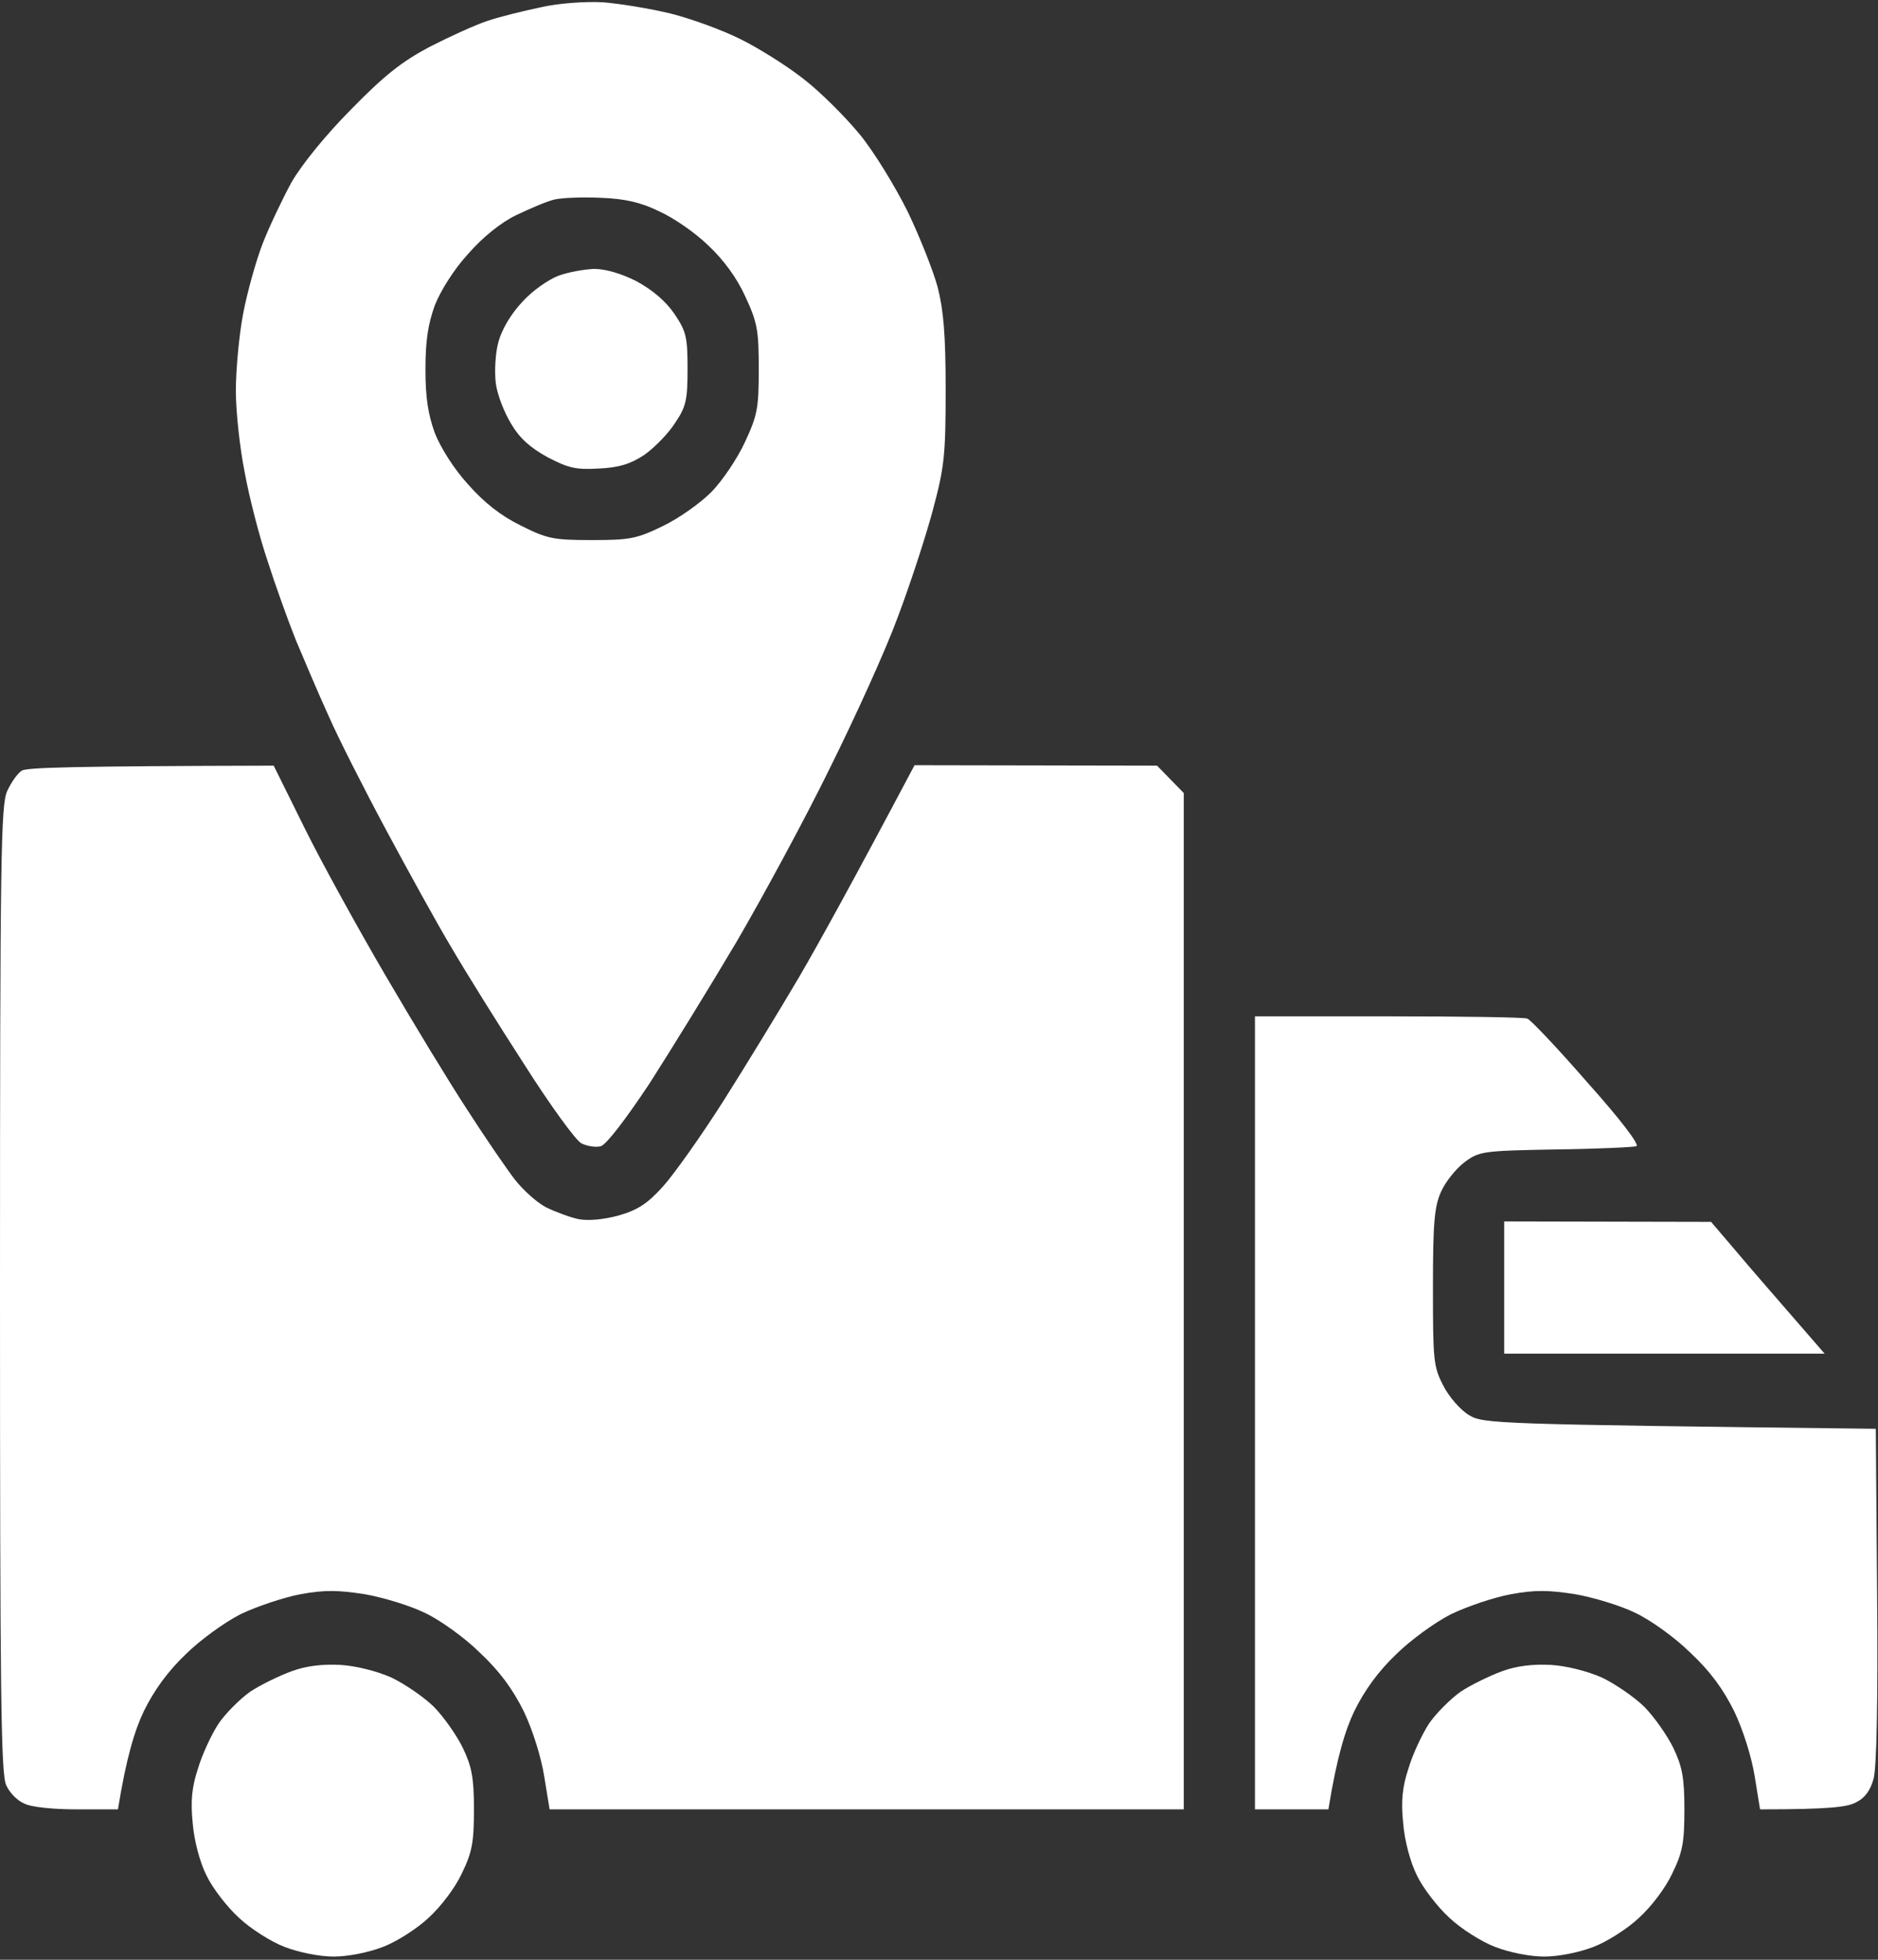 <svg width="46" height="48" viewBox="0 0 46 48" fill="none" xmlns="http://www.w3.org/2000/svg">
<rect x="0" y="0" width="46" height="48" fill="#333333" stroke="none"/>
<g clip-path="url(#clip0_1586_176)">
<path fill-rule="evenodd" clip-rule="evenodd" d="M14.77 0.056C15.184 0.089 15.937 0.212 16.438 0.335C16.928 0.458 17.692 0.737 18.117 0.949C18.553 1.161 19.25 1.596 19.665 1.92C20.09 2.244 20.711 2.869 21.06 3.293C21.409 3.717 21.932 4.577 22.237 5.191C22.531 5.805 22.858 6.631 22.967 7.033C23.109 7.591 23.163 8.182 23.163 9.544C23.163 11.163 23.131 11.442 22.847 12.502C22.673 13.15 22.291 14.322 21.986 15.126C21.692 15.929 20.94 17.581 20.329 18.809C19.73 20.037 18.694 21.946 18.051 23.051C17.397 24.156 16.427 25.73 15.904 26.545C15.326 27.416 14.846 28.041 14.716 28.074C14.596 28.108 14.389 28.074 14.247 28.007C14.116 27.952 13.484 27.081 12.852 26.087C12.209 25.094 11.402 23.799 11.064 23.219C10.715 22.638 9.996 21.332 9.451 20.316C8.906 19.3 8.273 18.05 8.045 17.526C7.805 17.001 7.456 16.175 7.249 15.684C7.053 15.193 6.736 14.311 6.551 13.73C6.355 13.15 6.104 12.179 5.995 11.576C5.875 10.984 5.777 10.08 5.777 9.578C5.777 9.064 5.854 8.227 5.952 7.702C6.05 7.178 6.268 6.396 6.431 5.972C6.595 5.548 6.922 4.867 7.14 4.465C7.391 4.03 7.979 3.304 8.6 2.679C9.407 1.853 9.843 1.507 10.519 1.15C10.999 0.904 11.631 0.614 11.936 0.513C12.23 0.413 12.819 0.268 13.244 0.179C13.68 0.078 14.334 0.033 14.77 0.056ZM12.645 5.269C12.274 5.447 11.827 5.805 11.467 6.218C11.118 6.597 10.791 7.122 10.65 7.479C10.486 7.937 10.421 8.339 10.421 9.042C10.421 9.745 10.486 10.147 10.65 10.605C10.791 10.962 11.118 11.486 11.467 11.866C11.86 12.313 12.274 12.636 12.754 12.871C13.397 13.194 13.549 13.228 14.498 13.228C15.435 13.228 15.599 13.194 16.242 12.882C16.634 12.692 17.168 12.313 17.43 12.045C17.692 11.777 18.062 11.23 18.247 10.828C18.553 10.169 18.585 10.002 18.585 9.042C18.585 8.093 18.553 7.903 18.258 7.267C18.051 6.809 17.724 6.363 17.354 6.017C17.048 5.715 16.503 5.336 16.154 5.18C15.697 4.956 15.315 4.867 14.716 4.845C14.269 4.822 13.745 4.845 13.571 4.889C13.386 4.934 12.972 5.113 12.645 5.269ZM6.704 18.753L7.467 20.294C7.881 21.131 8.775 22.75 9.44 23.888C10.105 25.027 10.999 26.5 11.445 27.181C11.882 27.862 12.405 28.621 12.601 28.878C12.808 29.146 13.157 29.459 13.375 29.57C13.604 29.682 13.963 29.816 14.171 29.86C14.41 29.905 14.781 29.872 15.152 29.771C15.62 29.637 15.86 29.481 16.242 29.057C16.503 28.767 17.179 27.818 17.724 26.958C18.269 26.099 19.098 24.737 19.566 23.944C20.035 23.14 20.863 21.645 22.401 18.742L28.341 18.753L28.995 19.423V44.316H13.462L13.331 43.513C13.255 43.033 13.048 42.374 12.83 41.916C12.557 41.369 12.241 40.934 11.751 40.476C11.38 40.108 10.77 39.673 10.41 39.505C10.05 39.327 9.385 39.126 8.938 39.047C8.295 38.947 7.957 38.936 7.358 39.047C6.944 39.126 6.279 39.349 5.886 39.539C5.494 39.739 4.894 40.175 4.545 40.521C4.117 40.93 3.775 41.395 3.521 41.916C3.303 42.374 3.096 43.033 2.889 44.316H1.875C1.297 44.316 0.752 44.261 0.589 44.171C0.425 44.104 0.229 43.903 0.153 43.725C0.022 43.479 0 41.425 0 31.591C0 20.964 0.022 19.725 0.174 19.379C0.273 19.166 0.425 18.943 0.534 18.876C0.643 18.798 1.766 18.765 6.704 18.753ZM30.739 24.893H34.01C35.808 24.893 37.345 24.915 37.41 24.949C37.487 24.971 38.152 25.674 38.882 26.512C39.689 27.416 40.168 28.041 40.081 28.074C40.016 28.097 39.122 28.141 38.097 28.153C36.32 28.186 36.233 28.197 35.873 28.465C35.666 28.621 35.405 28.945 35.296 29.191C35.132 29.559 35.099 29.961 35.099 31.535C35.099 33.321 35.11 33.466 35.35 33.935C35.492 34.214 35.775 34.538 35.983 34.66C36.331 34.873 36.604 34.884 45.946 34.995L45.978 39.07C46 41.671 45.967 43.3 45.891 43.568C45.815 43.847 45.684 44.037 45.455 44.149C45.237 44.261 44.801 44.316 43.111 44.316L42.981 43.513C42.904 43.033 42.697 42.374 42.479 41.916C42.207 41.369 41.891 40.934 41.4 40.476C41.029 40.108 40.419 39.673 40.059 39.505C39.7 39.327 39.035 39.126 38.588 39.047C37.944 38.947 37.607 38.936 37.007 39.047C36.582 39.126 35.928 39.349 35.535 39.539C35.143 39.739 34.544 40.175 34.195 40.521C33.766 40.93 33.425 41.395 33.17 41.916C32.952 42.374 32.745 43.033 32.538 44.316H30.739V24.893ZM8.339 40.778C8.72 40.8 9.244 40.934 9.592 41.09C9.919 41.246 10.388 41.57 10.628 41.805C10.868 42.05 11.184 42.497 11.336 42.809C11.555 43.267 11.609 43.535 11.609 44.316C11.609 45.12 11.565 45.366 11.315 45.879C11.151 46.236 10.802 46.694 10.497 46.973C10.214 47.241 9.701 47.565 9.374 47.687C9.026 47.821 8.524 47.922 8.175 47.922C7.827 47.922 7.325 47.821 6.976 47.687C6.649 47.565 6.137 47.241 5.854 46.973C5.559 46.705 5.2 46.236 5.058 45.935C4.894 45.611 4.753 45.075 4.72 44.651C4.665 44.115 4.698 43.769 4.851 43.312C4.949 42.977 5.178 42.486 5.352 42.218C5.527 41.961 5.875 41.615 6.126 41.436C6.377 41.269 6.835 41.046 7.14 40.934C7.5 40.8 7.903 40.755 8.339 40.778ZM37.988 40.778C38.37 40.8 38.893 40.934 39.242 41.09C39.569 41.246 40.037 41.57 40.277 41.805C40.517 42.05 40.833 42.497 40.986 42.809C41.204 43.267 41.258 43.535 41.258 44.316C41.258 45.12 41.215 45.366 40.964 45.879C40.8 46.236 40.452 46.694 40.146 46.973C39.863 47.241 39.351 47.565 39.024 47.687C38.675 47.821 38.173 47.922 37.825 47.922C37.476 47.922 36.974 47.821 36.626 47.687C36.299 47.565 35.786 47.241 35.503 46.973C35.209 46.705 34.849 46.236 34.707 45.935C34.544 45.611 34.402 45.075 34.369 44.651C34.315 44.115 34.347 43.769 34.5 43.312C34.598 42.977 34.827 42.486 35.001 42.218C35.176 41.961 35.525 41.615 35.775 41.436C36.026 41.269 36.484 41.046 36.789 40.934C37.149 40.8 37.552 40.755 37.988 40.778ZM36.844 29.916L41.912 29.927L42.512 30.631C42.839 31.021 43.471 31.747 44.692 33.154H36.844V29.916ZM14.552 6.586C14.825 6.586 15.217 6.698 15.588 6.887C15.98 7.1 16.296 7.367 16.514 7.68C16.808 8.115 16.841 8.249 16.841 9.031C16.841 9.79 16.808 9.957 16.536 10.359C16.372 10.616 16.035 10.962 15.784 11.14C15.446 11.364 15.163 11.453 14.672 11.475C14.105 11.509 13.92 11.464 13.408 11.196C12.982 10.962 12.721 10.727 12.514 10.37C12.35 10.102 12.176 9.656 12.143 9.377C12.11 9.098 12.132 8.651 12.209 8.372C12.296 8.06 12.514 7.691 12.797 7.39C13.037 7.122 13.44 6.843 13.68 6.753C13.92 6.664 14.312 6.597 14.552 6.586Z" fill="white"/>
</g>
<defs>
<clipPath id="clip0_1586_176">
<rect width="46" height="48" fill="white"/>
</clipPath>
</defs>
</svg>
